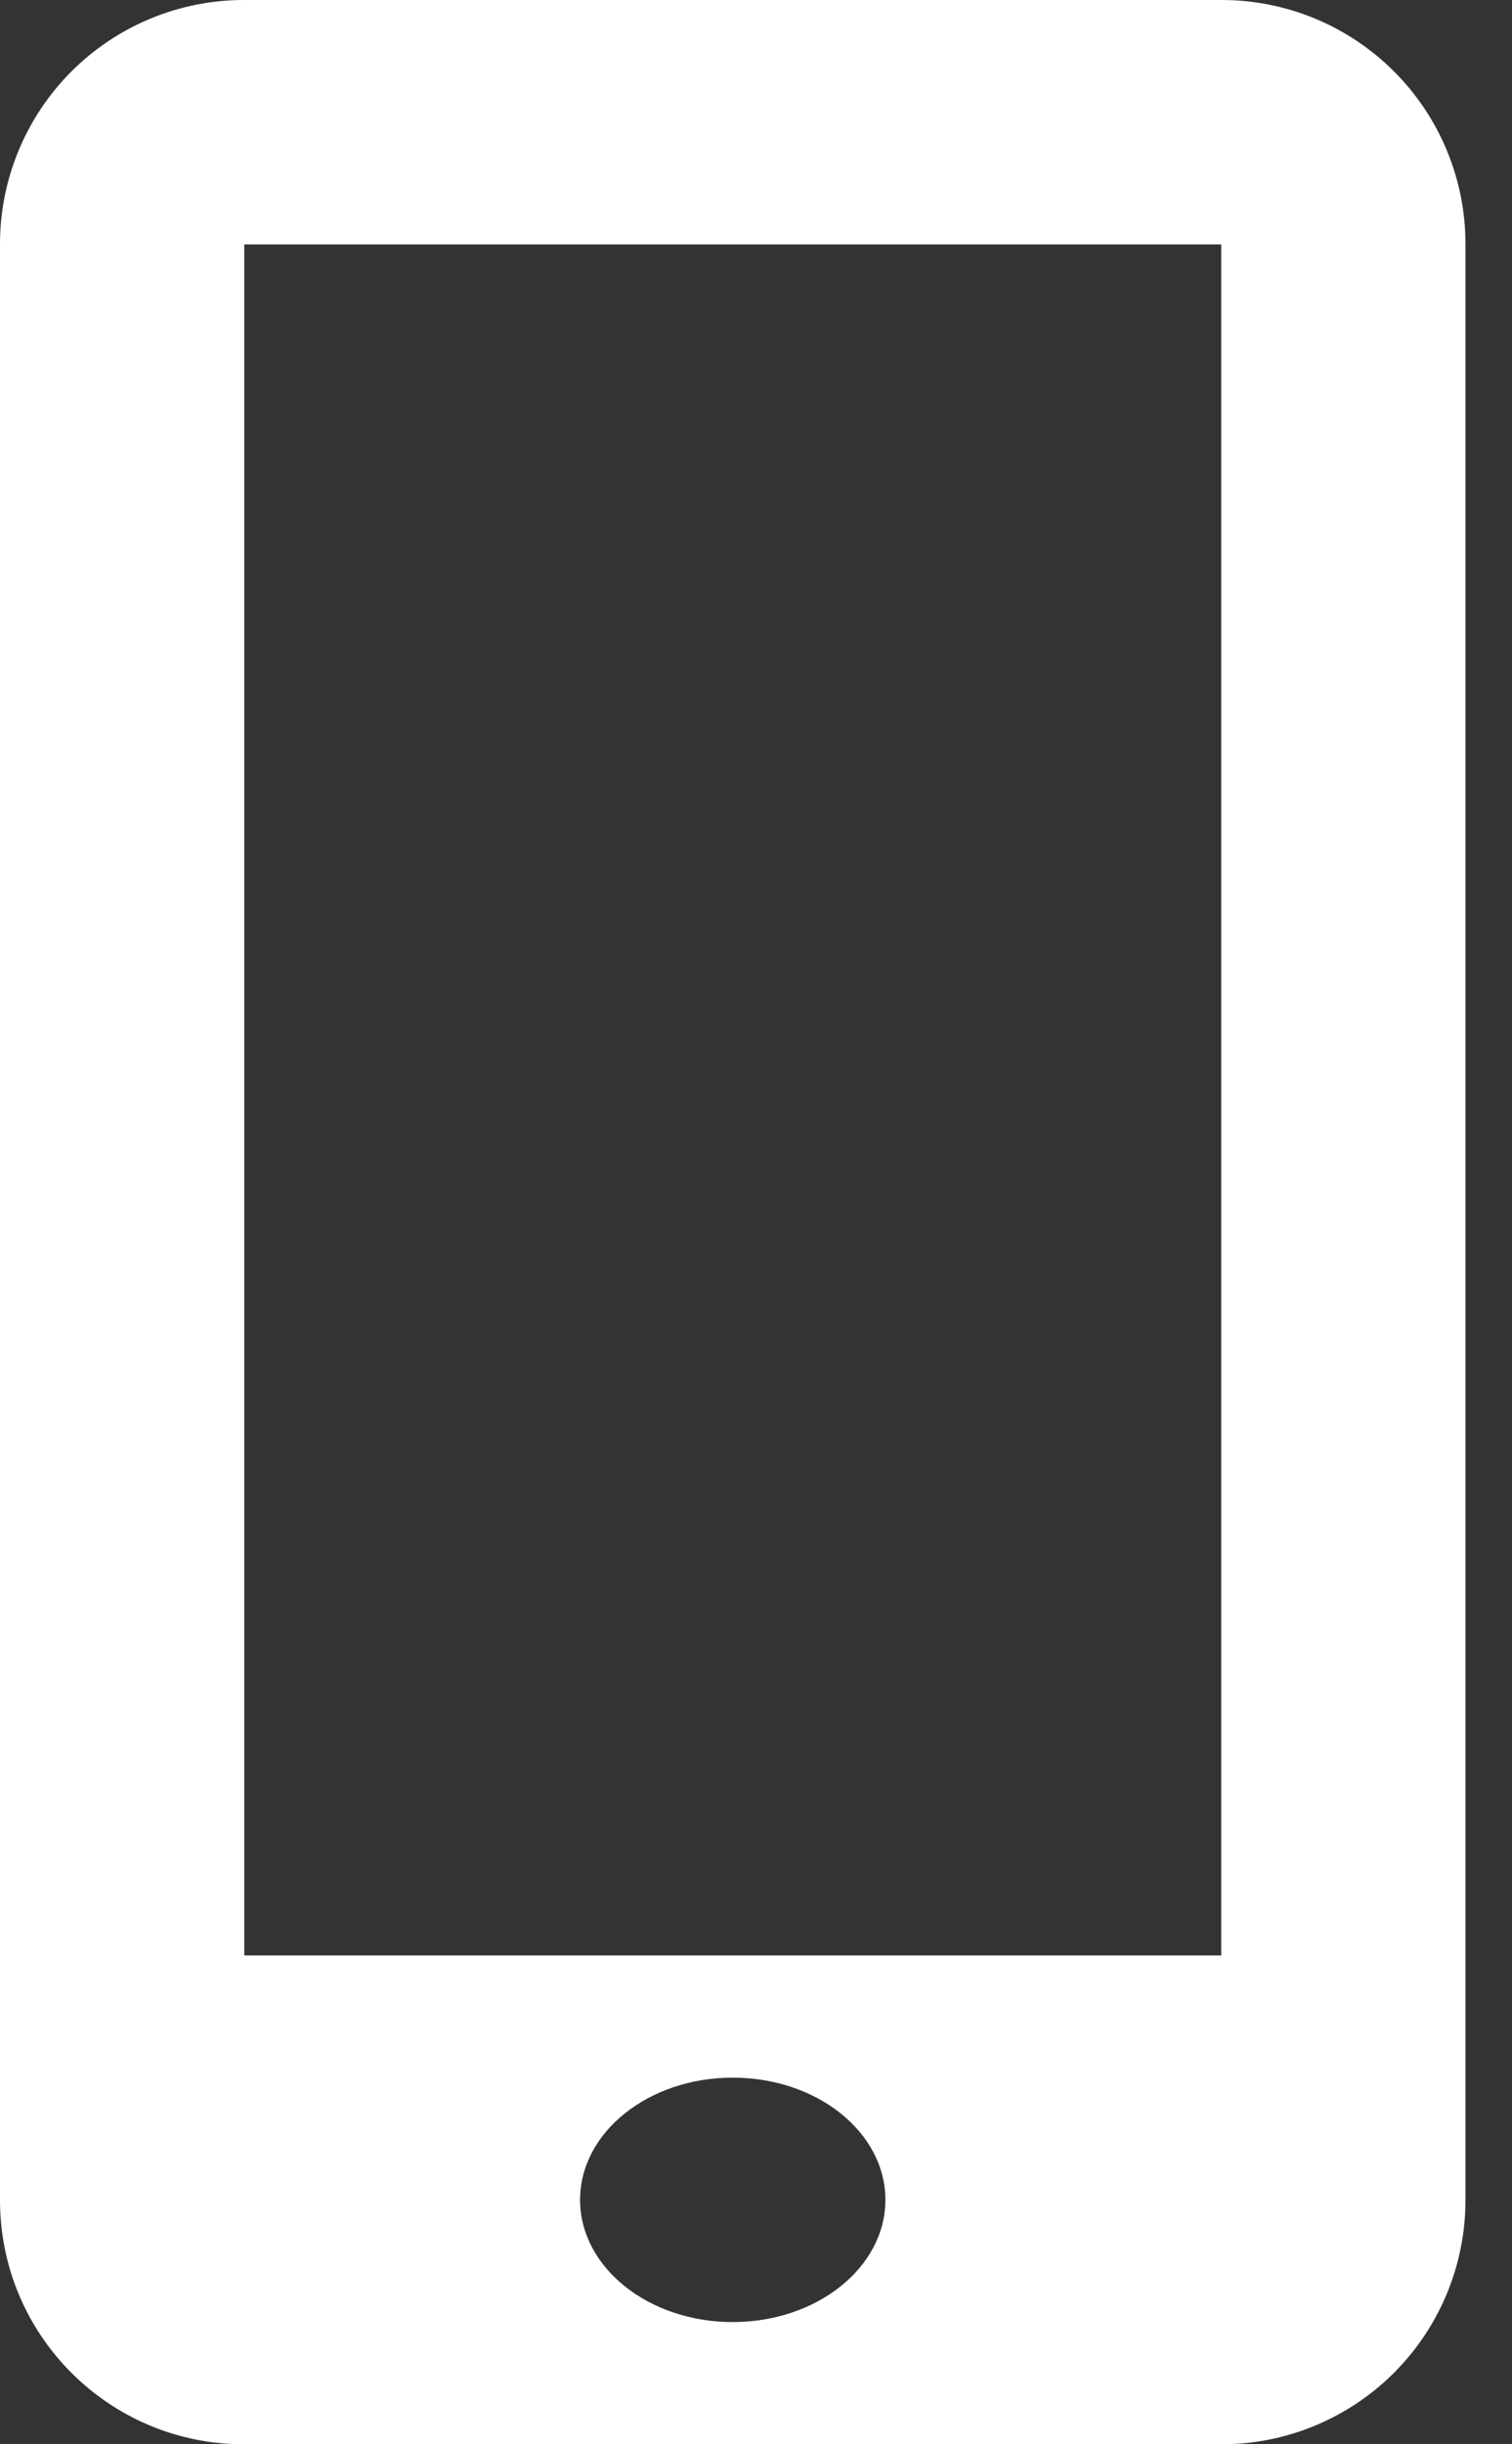 <svg width="26" height="42" viewBox="0 0 26 42" fill="none" xmlns="http://www.w3.org/2000/svg">
<rect x="0" y="0" width="26" height="42" fill="#333333" stroke="none"/>
<path d="M21.008 0H4.192C3.08 0 2.014 0.442 1.228 1.228C0.442 2.014 0 3.08 0 4.192V37.806C0 40.123 1.877 42 4.192 42H21.006C22.118 42 23.184 41.558 23.971 40.772C24.757 39.986 25.199 38.92 25.2 37.808V4.192C25.2 3.08 24.758 2.014 23.972 1.228C23.186 0.442 22.12 0 21.008 0V0ZM12.6 39.9C11.151 39.9 9.975 38.961 9.975 37.8C9.975 36.639 11.151 35.7 12.6 35.7C14.049 35.7 15.225 36.639 15.225 37.8C15.225 38.961 14.049 39.9 12.6 39.9ZM21 33.6H4.2V4.2H21V33.6Z" fill="white"/>
</svg>
